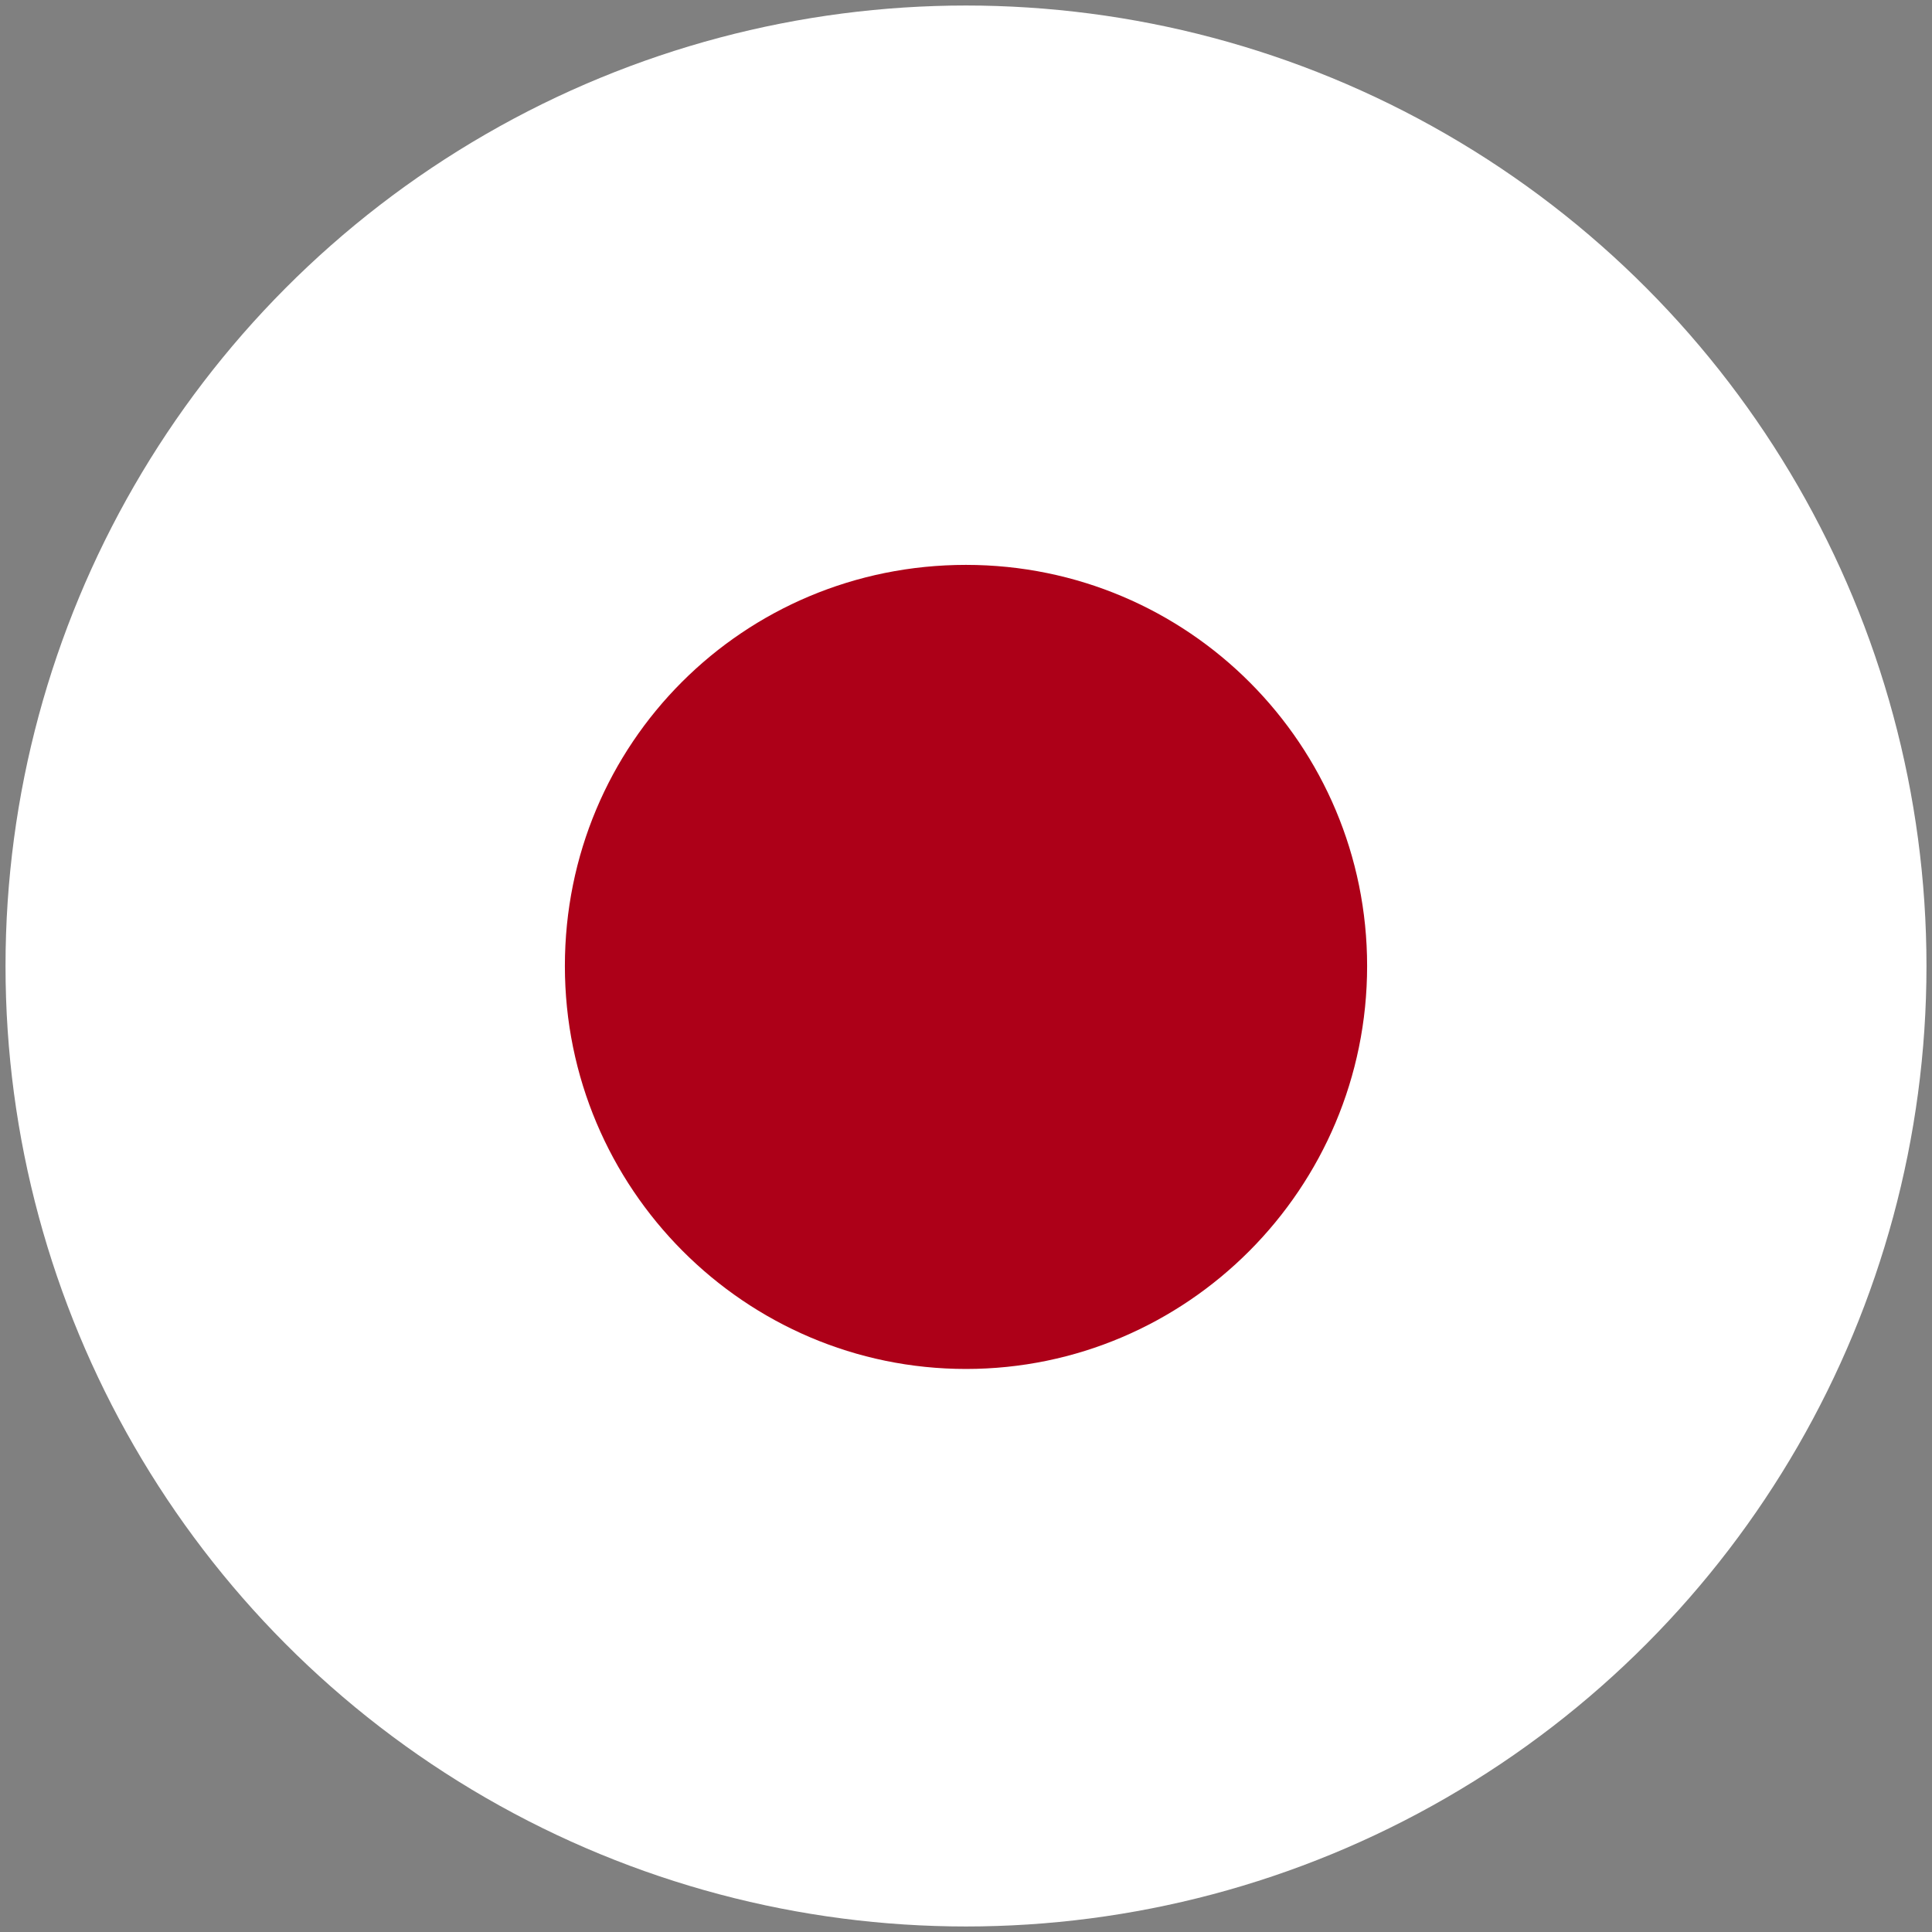 <?xml version="1.0" encoding="UTF-8"?> <!-- Generator: Adobe Illustrator 25.2.3, SVG Export Plug-In . SVG Version: 6.00 Build 0) --> <svg xmlns="http://www.w3.org/2000/svg" xmlns:xlink="http://www.w3.org/1999/xlink" id="Слой_1" x="0px" y="0px" viewBox="0 0 105 105" style="enable-background:new 0 0 105 105;" xml:space="preserve"><rect x="0" y="0" width="105" height="105" fill="#808080" stroke="none"/> <style type="text/css"> .st0{fill:#FFFFFF;} .st1{fill:#AD0018;} .st2{fill:none;} </style> <g> <circle class="st0" cx="52.5" cy="52.5" r="52.2"></circle> <path class="st1" d="M52.5,30.7c12.1,0,21.8,9.8,21.8,21.8c0,12.1-9.8,21.9-21.8,21.9s-21.8-9.8-21.8-21.9 C30.7,40.4,40.4,30.7,52.5,30.7"></path> </g> <circle class="st2" cx="52.6" cy="52.9" r="52.2"></circle> </svg> 